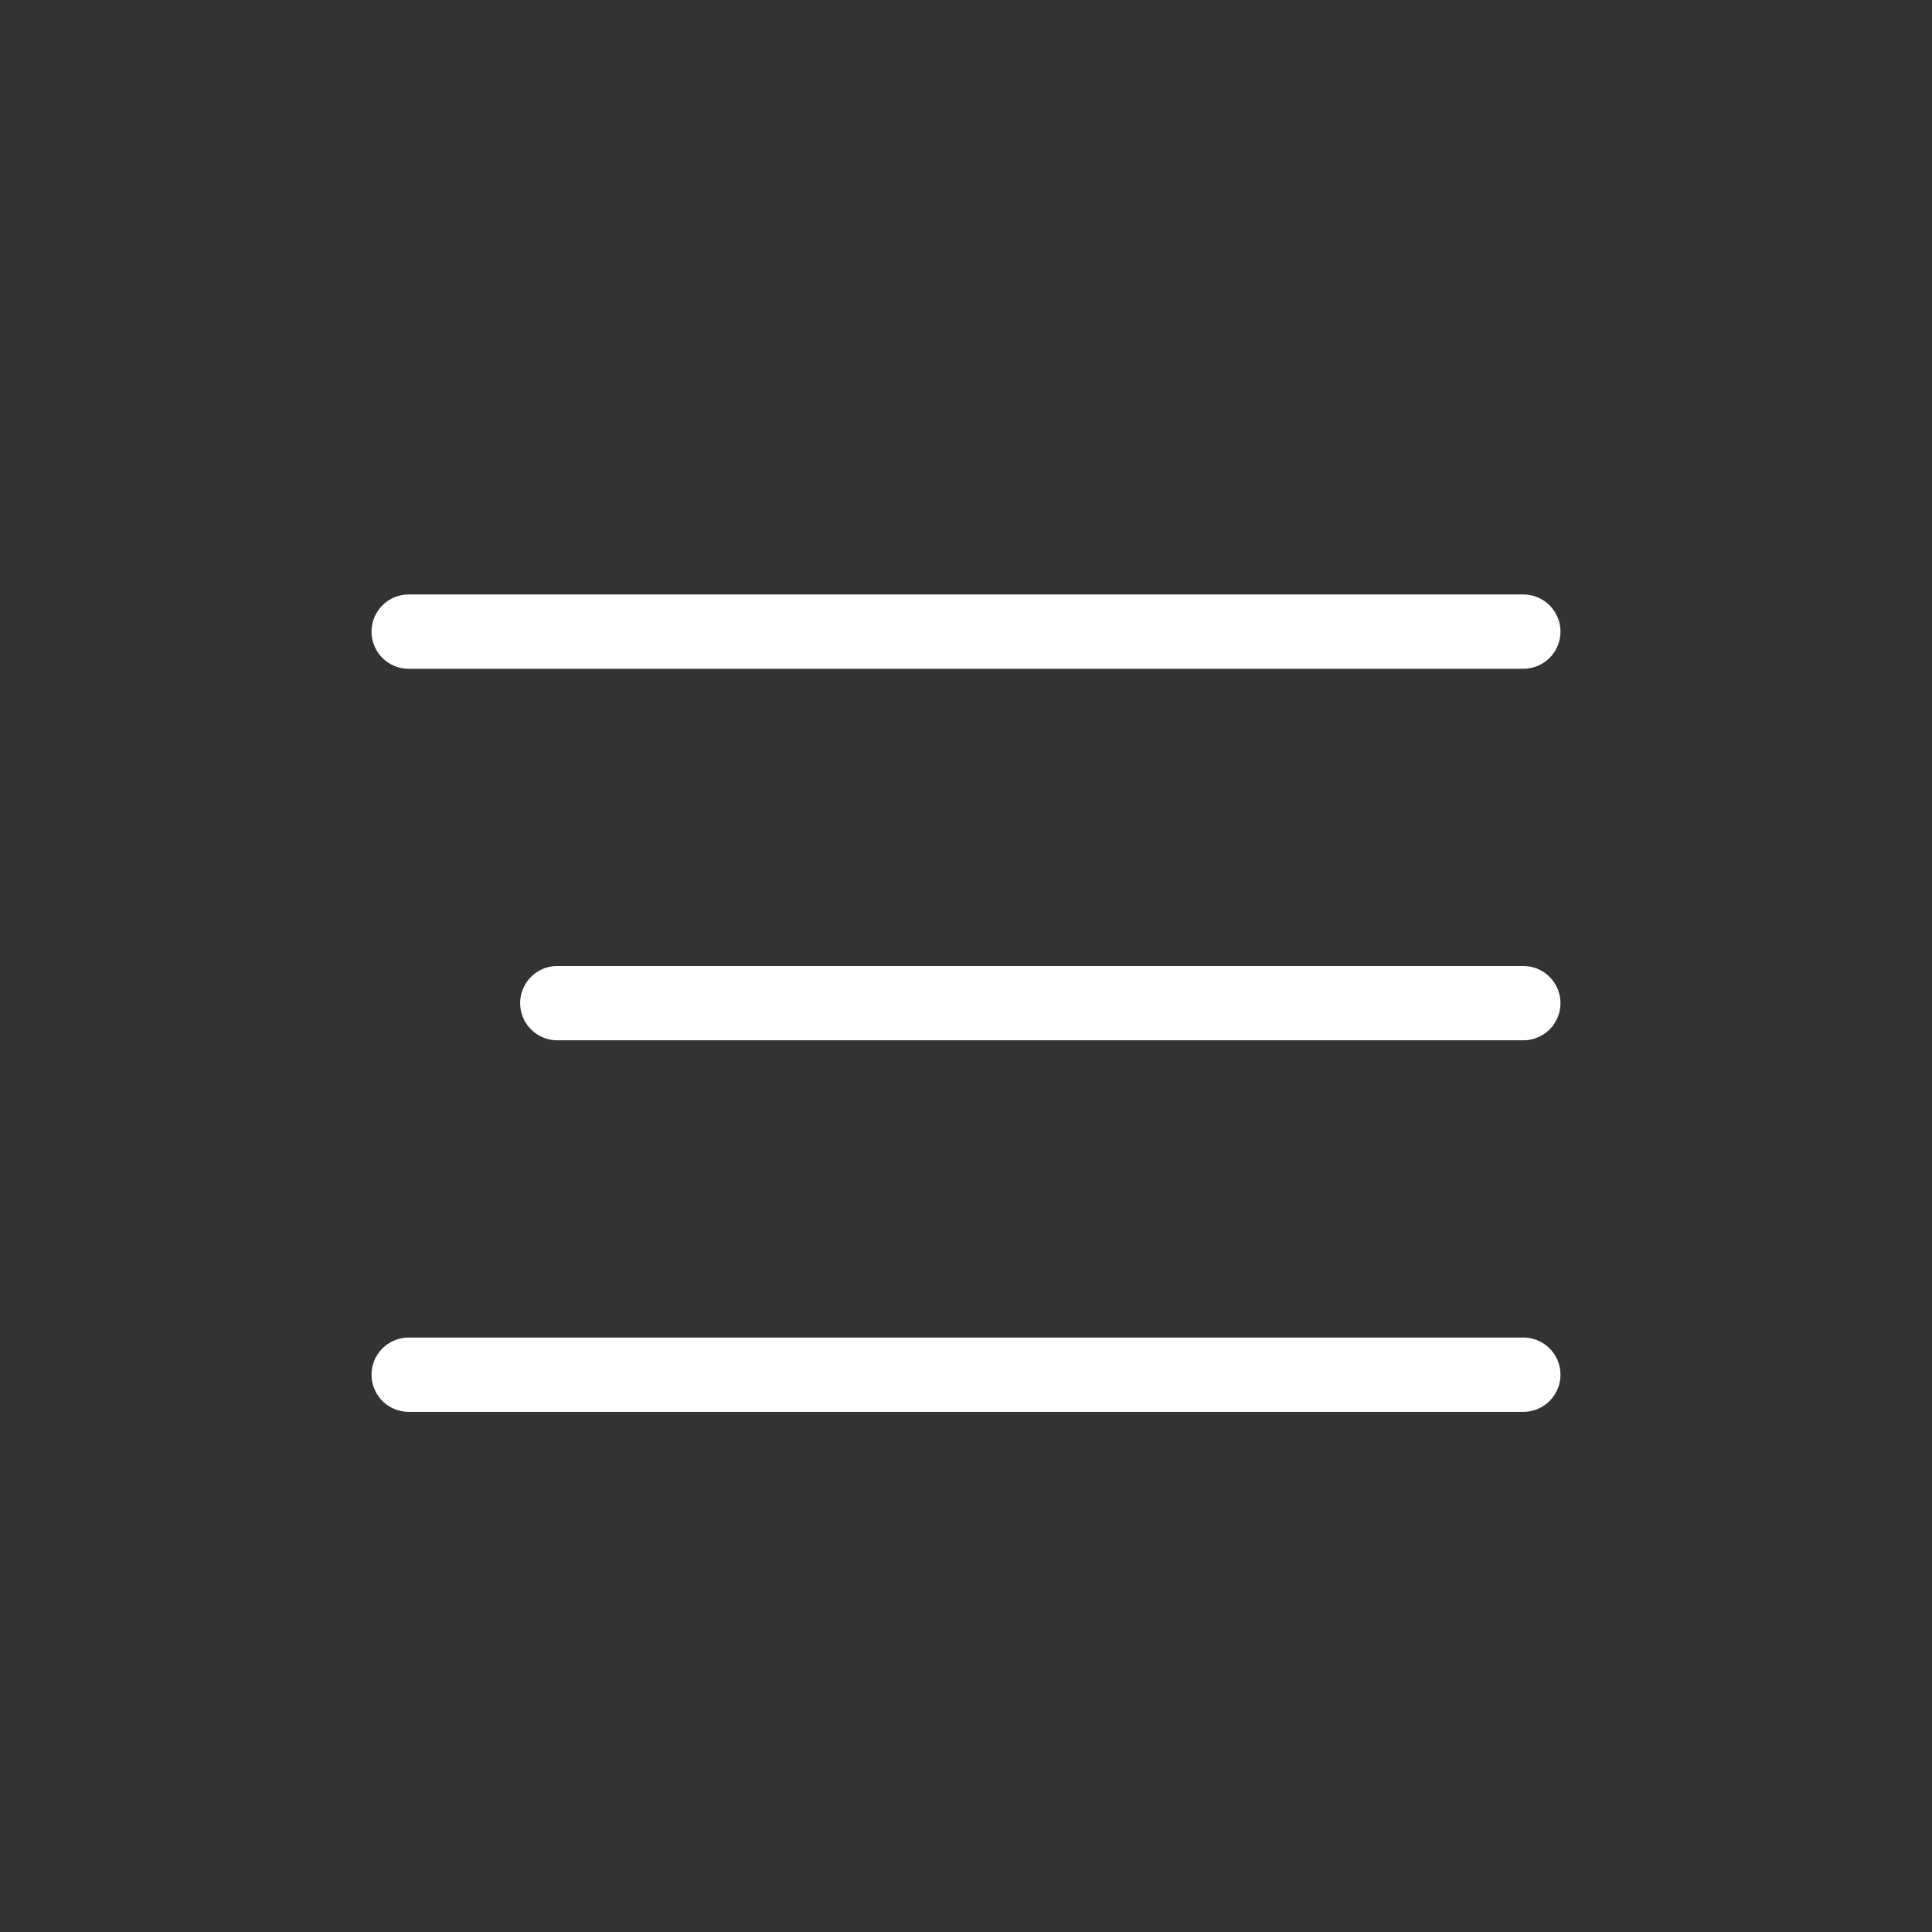 <?xml version="1.0" encoding="UTF-8"?> <svg xmlns="http://www.w3.org/2000/svg" width="52" height="52" viewBox="0 0 52 52" fill="none"><rect x="0" y="0" width="52" height="52" fill="#333333" stroke="none"/><line x1="11" y1="17" x2="41" y2="17" stroke="white" stroke-width="2" stroke-linecap="round"></line><line x1="15" y1="27" x2="41" y2="27" stroke="white" stroke-width="2" stroke-linecap="round"></line><line x1="11" y1="37" x2="41" y2="37" stroke="white" stroke-width="2" stroke-linecap="round"></line></svg> 